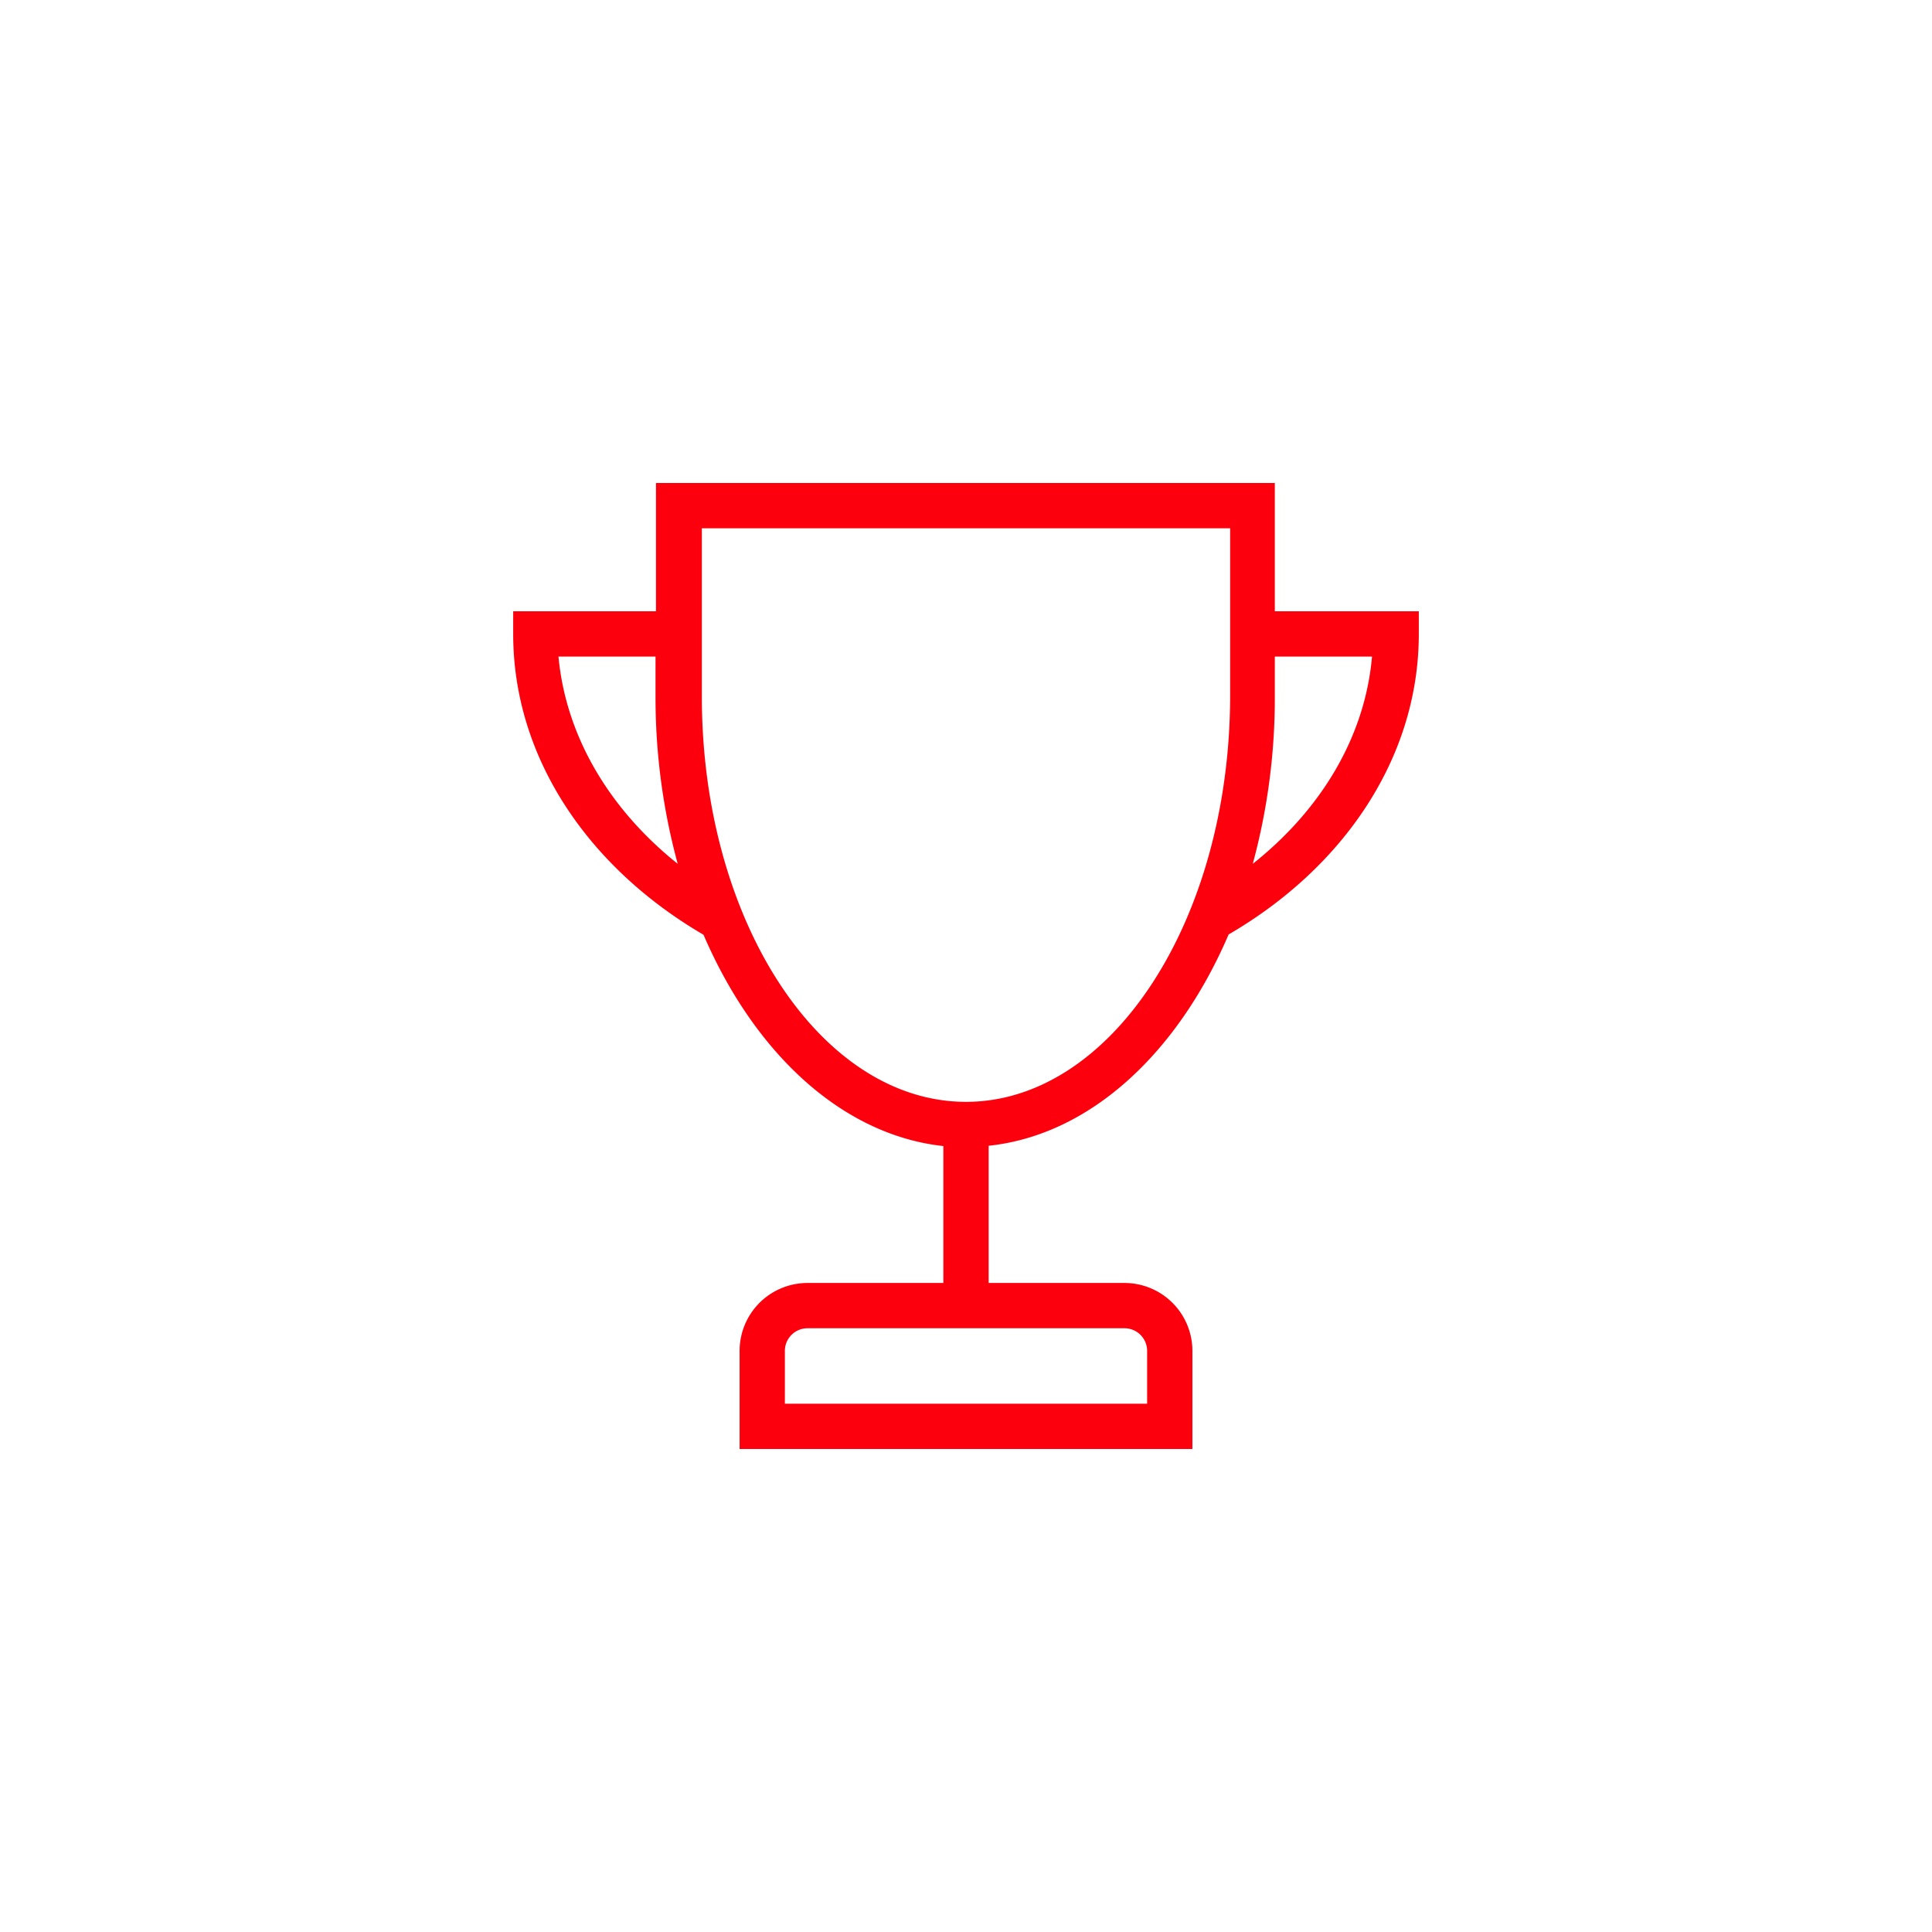 <svg xmlns="http://www.w3.org/2000/svg" viewBox="0 0 128 128"><defs><style>.cls-1{fill:#fd000d;}</style></defs><title>blkb_icon_V2_Website_78_Sponsoring-Pokal-Sport-Gewinner-Wettkampf</title><g id="FLAECHE_Icon_rot" data-name="FLAECHE Icon_rot"><path class="cls-1" d="M84.46,40.5V32h-41v8.5H34V42c0,8.22,5,15.49,12.61,19.93,3.38,7.86,9.19,13.27,15.89,14V85h-9A4.5,4.5,0,0,0,49,89.5V96H79V89.5a4.5,4.5,0,0,0-4.5-4.5h-9V75.91c6.71-.71,12.52-6.12,15.9-14C89,57.49,94,50.22,94,42V40.5ZM37,43.5h6.43v2.66a41.94,41.94,0,0,0,1.47,11.07C40.43,53.66,37.5,48.85,37,43.5ZM76,89.5V93H52V89.5a1.5,1.5,0,0,1,1.5-1.5h21A1.5,1.5,0,0,1,76,89.5ZM64,73c-9.64,0-17.5-12-17.5-26.84V35h35V46.16C81.46,61,73.61,73,64,73ZM83,57.23a41.94,41.94,0,0,0,1.46-11.07V43.5H90.9C90.43,48.85,87.5,53.66,83,57.23Z"/></g></svg>